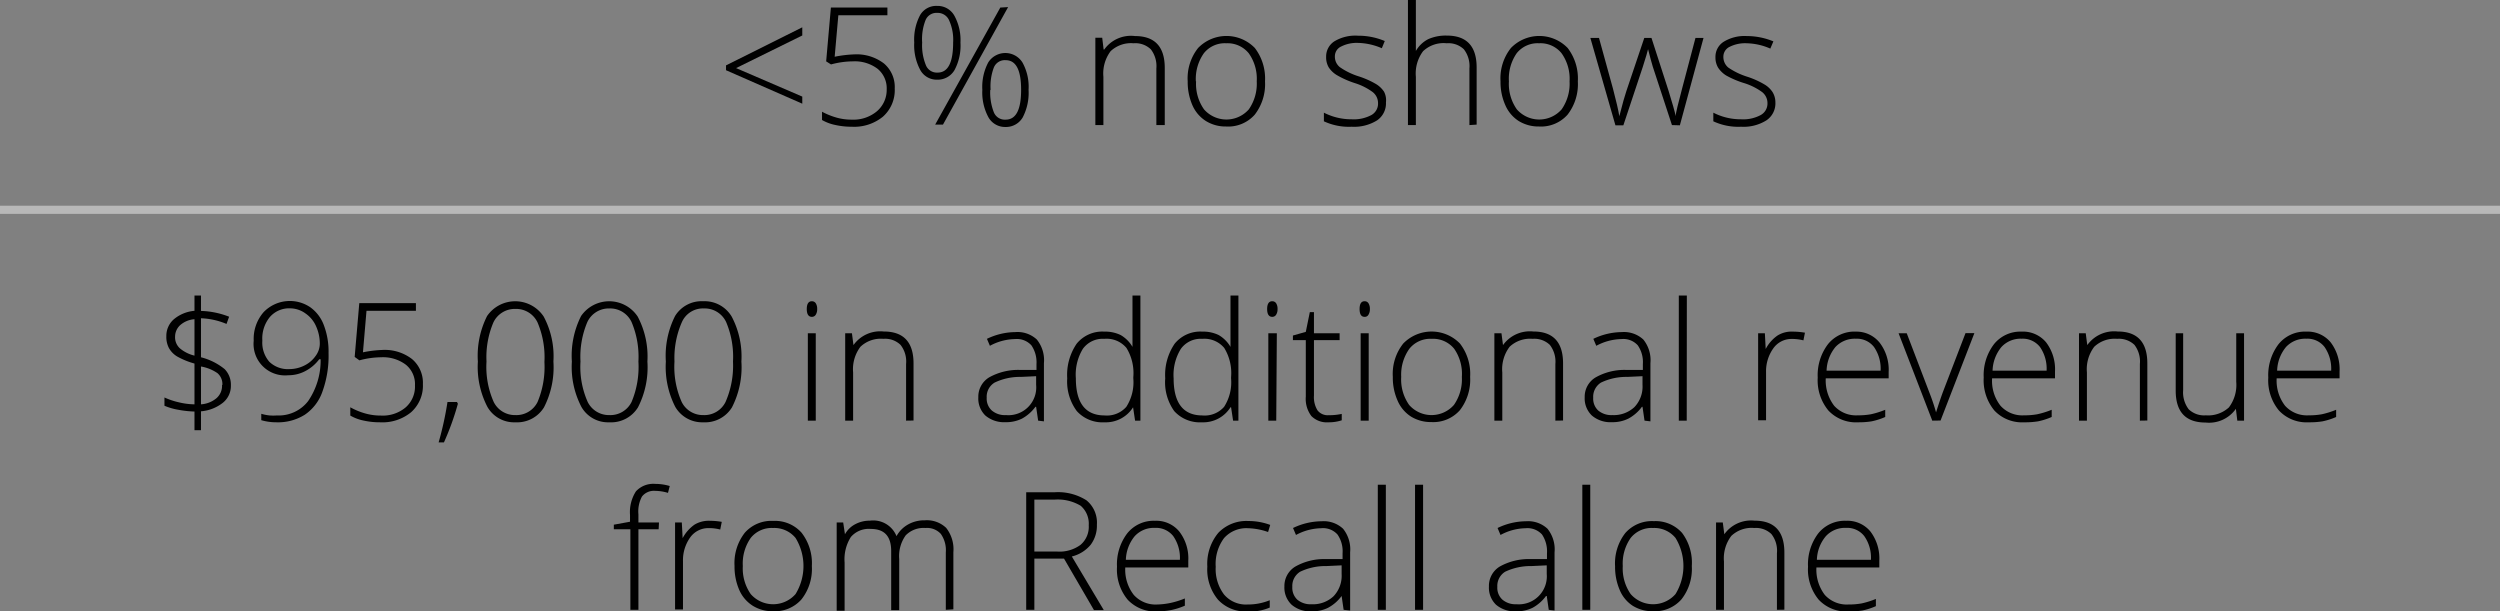 <svg xmlns="http://www.w3.org/2000/svg" viewBox="0 0 211.46 51.72"><rect x="0" y="0" width="211.46" height="51.72" fill="#808080" stroke="none"/><defs><style>.cls-1{fill:#fff;opacity:0.44;}</style></defs><g id="Layer_2" data-name="Layer 2"><g id="Layer_1-2" data-name="Layer 1"><path d="M67.86,8.77,61.41,5.94V5.53l6.45-3.22V3l-5.6,2.76,5.6,2.41Z"/><path d="M72.26,4.6a3.8,3.8,0,0,1,2.51.77,2.61,2.61,0,0,1,.91,2.12,3,3,0,0,1-1,2.38,3.85,3.85,0,0,1-2.63.85,6.33,6.33,0,0,1-1.4-.15,3.74,3.74,0,0,1-1.12-.42v-.7a6.1,6.1,0,0,0,1.31.52,4.72,4.72,0,0,0,1.21.15,3.09,3.09,0,0,0,2.1-.69A2.37,2.37,0,0,0,75,7.56a2.13,2.13,0,0,0-.77-1.74,3.2,3.2,0,0,0-2.09-.63,7.23,7.23,0,0,0-1.85.26l-.41-.26.4-4.55h4.78v.65H70.91L70.6,4.8A9.94,9.94,0,0,1,72.26,4.6Z"/><path d="M81.24,3.6a4.37,4.37,0,0,1-.51,2.34,1.65,1.65,0,0,1-1.47.8,1.58,1.58,0,0,1-1.42-.82,4.41,4.41,0,0,1-.51-2.32,4.41,4.41,0,0,1,.49-2.31A1.57,1.57,0,0,1,79.26.5a1.62,1.62,0,0,1,1.46.82A4.27,4.27,0,0,1,81.24,3.6ZM78,3.6a4.42,4.42,0,0,0,.31,1.9,1,1,0,0,0,1,.64c.87,0,1.31-.84,1.31-2.54a4,4,0,0,0-.34-1.88,1.05,1.05,0,0,0-1-.63,1,1,0,0,0-1,.63A4.38,4.38,0,0,0,78,3.6Zm7.27-3-5.51,9.94h-.66L84.61.64ZM87,7.6a4.47,4.47,0,0,1-.5,2.34,1.64,1.64,0,0,1-1.46.8,1.61,1.61,0,0,1-1.44-.83,4.4,4.4,0,0,1-.51-2.31,4.42,4.42,0,0,1,.5-2.32,1.71,1.71,0,0,1,2.89,0A4.22,4.22,0,0,1,87,7.6Zm-3.24,0a4.58,4.58,0,0,0,.3,1.89,1,1,0,0,0,1,.63c.88,0,1.31-.84,1.31-2.52s-.43-2.51-1.31-2.51a1,1,0,0,0-1,.63A4.5,4.5,0,0,0,83.79,7.6Z"/><path d="M97.81,10.58V5.79a2.32,2.32,0,0,0-.47-1.62,1.89,1.89,0,0,0-1.46-.51,2.51,2.51,0,0,0-1.94.67,3.14,3.14,0,0,0-.61,2.17v4.08h-.68V3.19h.58l.12,1h.05A2.77,2.77,0,0,1,96,3.05q2.52,0,2.52,2.7v4.83Z"/><path d="M107,6.88a4.21,4.21,0,0,1-.87,2.82,3,3,0,0,1-2.43,1,3.16,3.16,0,0,1-1.71-.47,3,3,0,0,1-1.14-1.35,4.92,4.92,0,0,1-.39-2,4.13,4.13,0,0,1,.88-2.82,3.34,3.34,0,0,1,4.8,0A4.25,4.25,0,0,1,107,6.88Zm-5.83,0a3.73,3.73,0,0,0,.67,2.37,2.52,2.52,0,0,0,3.79,0,3.79,3.79,0,0,0,.67-2.37,3.71,3.71,0,0,0-.68-2.38,2.31,2.31,0,0,0-1.9-.84,2.26,2.26,0,0,0-1.89.84A3.77,3.77,0,0,0,101.15,6.88Z"/><path d="M117.23,8.66a1.74,1.74,0,0,1-.75,1.52,3.67,3.67,0,0,1-2.15.54,5,5,0,0,1-2.35-.46V9.53a5.08,5.08,0,0,0,2.35.56A3.16,3.16,0,0,0,116,9.73a1.1,1.1,0,0,0,.56-1,1.18,1.18,0,0,0-.45-.94,5.11,5.11,0,0,0-1.48-.75,7.63,7.63,0,0,1-1.56-.69,2.13,2.13,0,0,1-.68-.65,1.66,1.66,0,0,1-.22-.89,1.52,1.52,0,0,1,.69-1.31,3.43,3.43,0,0,1,2-.48,5.78,5.78,0,0,1,2.27.45l-.25.61a5.34,5.34,0,0,0-2-.45,2.9,2.9,0,0,0-1.43.3.91.91,0,0,0-.54.83,1.13,1.13,0,0,0,.42.92,5.84,5.84,0,0,0,1.6.78,7.29,7.29,0,0,1,1.46.65,2.13,2.13,0,0,1,.68.65A1.57,1.57,0,0,1,117.23,8.66Z"/><path d="M124.29,10.58V5.79a2.32,2.32,0,0,0-.47-1.62,1.88,1.88,0,0,0-1.45-.51,2.52,2.52,0,0,0-2,.67,3.14,3.14,0,0,0-.61,2.17v4.08h-.67V0h.67V3.37l0,.94h0a2.53,2.53,0,0,1,1.05-1,3.63,3.63,0,0,1,1.57-.3q2.52,0,2.52,2.7v4.83Z"/><path d="M133.46,6.88a4.21,4.21,0,0,1-.87,2.82,3,3,0,0,1-2.42,1,3.19,3.19,0,0,1-1.72-.47,3,3,0,0,1-1.13-1.35,4.76,4.76,0,0,1-.4-2,4.13,4.13,0,0,1,.88-2.82,3.34,3.34,0,0,1,4.8,0A4.25,4.25,0,0,1,133.46,6.88Zm-5.83,0a3.73,3.73,0,0,0,.67,2.37,2.52,2.52,0,0,0,3.79,0,3.79,3.79,0,0,0,.67-2.37,3.71,3.71,0,0,0-.68-2.38,2.29,2.29,0,0,0-1.9-.84,2.26,2.26,0,0,0-1.89.84A3.77,3.77,0,0,0,127.63,6.88Z"/><path d="M141.42,10.58,139.8,5.64c-.1-.34-.24-.83-.4-1.48h0l-.14.51-.31,1-1.64,4.93h-.67l-2.12-7.39h.73l1.18,4.28q.42,1.59.54,2.34h0c.27-1.06.47-1.76.59-2.11l1.52-4.51h.61l1.45,4.49c.33,1.07.53,1.78.6,2.12h0c0-.3.22-1.08.55-2.37l1.12-4.24h.68l-2,7.39Z"/><path d="M150.17,8.66a1.73,1.73,0,0,1-.76,1.52,3.64,3.64,0,0,1-2.14.54,5,5,0,0,1-2.35-.46V9.53a5.05,5.05,0,0,0,2.35.56,3.12,3.12,0,0,0,1.66-.36,1.11,1.11,0,0,0,.57-1,1.18,1.18,0,0,0-.45-.94,5.19,5.19,0,0,0-1.49-.75A7.63,7.63,0,0,1,146,6.38a2.2,2.2,0,0,1-.67-.65,1.66,1.66,0,0,1-.23-.89,1.5,1.5,0,0,1,.7-1.31,3.38,3.38,0,0,1,1.95-.48A5.86,5.86,0,0,1,150,3.5l-.26.61a5.25,5.25,0,0,0-2-.45,2.91,2.91,0,0,0-1.44.3.92.92,0,0,0-.53.83,1.16,1.16,0,0,0,.41.92,6,6,0,0,0,1.61.78,7.15,7.15,0,0,1,1.45.65,2.07,2.07,0,0,1,.69.65A1.66,1.66,0,0,1,150.17,8.66Z"/><path d="M19.53,32.59a1.83,1.83,0,0,1-.67,1.47,3.43,3.43,0,0,1-1.86.73v1.6h-.55V34.81a8.8,8.8,0,0,1-1.37-.15,5.2,5.2,0,0,1-1.17-.34v-.7a6.21,6.21,0,0,0,1.22.41,5.83,5.83,0,0,0,1.32.17V30.75a6.42,6.42,0,0,1-1.47-.6,1.94,1.94,0,0,1-.69-.71,2,2,0,0,1-.22-1A1.86,1.86,0,0,1,14.71,27a3.14,3.14,0,0,1,1.74-.71V25H17v1.3a7,7,0,0,1,2.38.49l-.22.61A6.11,6.11,0,0,0,17,26.92v3.3a5.19,5.19,0,0,1,2,1A1.88,1.88,0,0,1,19.53,32.59Zm-4.72-4.14a1.27,1.27,0,0,0,.39,1,3,3,0,0,0,1.25.63V27a2.06,2.06,0,0,0-1.23.52A1.32,1.32,0,0,0,14.81,28.45Zm4,4.11a1.22,1.22,0,0,0-.42-1A3.51,3.51,0,0,0,17,31v3.2a2.27,2.27,0,0,0,1.3-.51A1.38,1.38,0,0,0,18.78,32.56Z"/><path d="M27.79,29.86a8.9,8.9,0,0,1-.52,3.27,3.91,3.91,0,0,1-1.49,1.95,4.25,4.25,0,0,1-2.38.64,4.49,4.49,0,0,1-1.3-.18V35a3.75,3.75,0,0,0,.7.14,4.3,4.3,0,0,0,.63,0,3.14,3.14,0,0,0,2.63-1.21,6.07,6.07,0,0,0,1.06-3.54H27a3.51,3.51,0,0,1-1.18,1,3.06,3.06,0,0,1-1.44.35,2.66,2.66,0,0,1-2.92-2.92,3.44,3.44,0,0,1,.84-2.42A3.08,3.08,0,0,1,26.26,26a3.25,3.25,0,0,1,1.13,1.5A6.23,6.23,0,0,1,27.79,29.86Zm-3.25-3.78a2.16,2.16,0,0,0-1.71.73,2.86,2.86,0,0,0-.64,2,2.47,2.47,0,0,0,.59,1.79,2.26,2.26,0,0,0,1.7.62,2.84,2.84,0,0,0,1.28-.31,2.49,2.49,0,0,0,.94-.81,1.75,1.75,0,0,0,.35-1,3.55,3.55,0,0,0-.31-1.49,2.54,2.54,0,0,0-.89-1.09A2.25,2.25,0,0,0,24.54,26.08Z"/><path d="M32.34,29.6a3.78,3.78,0,0,1,2.51.77,2.62,2.62,0,0,1,.92,2.12,3,3,0,0,1-1,2.38,3.82,3.82,0,0,1-2.62.85,6.35,6.35,0,0,1-1.41-.15,3.68,3.68,0,0,1-1.11-.42v-.7A5.85,5.85,0,0,0,31,35a4.8,4.8,0,0,0,1.22.15,3,3,0,0,0,2.09-.69,2.34,2.34,0,0,0,.79-1.87,2.11,2.11,0,0,0-.77-1.74,3.2,3.2,0,0,0-2.09-.63,7.22,7.22,0,0,0-1.84.26L30,30.19l.39-4.55h4.79v.65H31l-.3,3.51A9.84,9.84,0,0,1,32.34,29.6Z"/><path d="M38.65,34l.08.15a22.62,22.62,0,0,1-1.18,3.27H37.1A27.51,27.51,0,0,0,37.85,34Z"/><path d="M46.81,30.58a7.42,7.42,0,0,1-.8,3.88,2.67,2.67,0,0,1-2.42,1.26,2.6,2.6,0,0,1-2.36-1.3,7.32,7.32,0,0,1-.81-3.84,7.47,7.47,0,0,1,.78-3.85,2.89,2.89,0,0,1,4.79.05A7.13,7.13,0,0,1,46.81,30.58Zm-5.66,0A7.32,7.32,0,0,0,41.76,34a2,2,0,0,0,1.83,1.11A2,2,0,0,0,45.47,34a7.66,7.66,0,0,0,.58-3.38,7.52,7.52,0,0,0-.58-3.34,2,2,0,0,0-1.88-1.15,2,2,0,0,0-1.86,1.15A7.52,7.52,0,0,0,41.15,30.58Z"/><path d="M54.76,30.58a7.42,7.42,0,0,1-.8,3.88,2.67,2.67,0,0,1-2.42,1.26,2.59,2.59,0,0,1-2.36-1.3,7.32,7.32,0,0,1-.81-3.84,7.47,7.47,0,0,1,.78-3.85,2.89,2.89,0,0,1,4.79.05A7.22,7.22,0,0,1,54.76,30.58Zm-5.66,0A7.32,7.32,0,0,0,49.71,34a2,2,0,0,0,1.83,1.11A2,2,0,0,0,53.42,34,7.66,7.66,0,0,0,54,30.58a7.52,7.52,0,0,0-.58-3.34,2,2,0,0,0-1.88-1.15,2,2,0,0,0-1.86,1.15A7.52,7.52,0,0,0,49.1,30.58Z"/><path d="M62.71,30.58a7.42,7.42,0,0,1-.8,3.88,2.67,2.67,0,0,1-2.42,1.26,2.63,2.63,0,0,1-2.37-1.3,7.43,7.43,0,0,1-.8-3.84,7.47,7.47,0,0,1,.78-3.85,2.63,2.63,0,0,1,2.39-1.25,2.66,2.66,0,0,1,2.4,1.3A7.22,7.22,0,0,1,62.71,30.58Zm-5.66,0A7.32,7.32,0,0,0,57.66,34a2,2,0,0,0,1.83,1.11A2,2,0,0,0,61.37,34,7.66,7.66,0,0,0,62,30.58a7.52,7.52,0,0,0-.58-3.34,2,2,0,0,0-1.88-1.15,1.94,1.94,0,0,0-1.86,1.15A7.52,7.52,0,0,0,57.05,30.58Z"/><path d="M68.24,26.14c0-.44.15-.66.43-.66a.39.39,0,0,1,.33.17.87.87,0,0,1,.12.49.85.85,0,0,1-.12.48.38.38,0,0,1-.33.18C68.39,26.8,68.24,26.58,68.24,26.14ZM69,35.58h-.67V28.19H69Z"/><path d="M76.64,35.58V30.79a2.27,2.27,0,0,0-.47-1.62,1.87,1.87,0,0,0-1.45-.51,2.49,2.49,0,0,0-1.94.67,3.14,3.14,0,0,0-.62,2.17v4.08h-.67V28.19h.57l.13,1h0a2.77,2.77,0,0,1,2.56-1.15q2.52,0,2.52,2.7v4.83Z"/><path d="M87.81,35.58l-.17-1.17h-.06a3.49,3.49,0,0,1-1.14,1,3,3,0,0,1-1.39.3,2.44,2.44,0,0,1-1.7-.56,2,2,0,0,1-.6-1.54,1.91,1.91,0,0,1,.9-1.68,5,5,0,0,1,2.61-.64l1.41,0v-.49a2.55,2.55,0,0,0-.43-1.59,1.66,1.66,0,0,0-1.38-.53,4.6,4.6,0,0,0-2.13.57l-.25-.59a5.62,5.62,0,0,1,2.4-.57,2.39,2.39,0,0,1,1.82.63,2.78,2.78,0,0,1,.6,2v4.92Zm-2.72-.47a2.35,2.35,0,0,0,2.55-2.56v-.73l-1.29.06a4.94,4.94,0,0,0-2.22.48,1.39,1.39,0,0,0-.67,1.28,1.35,1.35,0,0,0,.43,1.08A1.7,1.7,0,0,0,85.09,35.11Z"/><path d="M93.41,28.05a3,3,0,0,1,1.38.29,2.75,2.75,0,0,1,1,1h0c0-.57,0-1.13,0-1.68V25h.67V35.58h-.45l-.17-1.13h0a2.72,2.72,0,0,1-2.42,1.27,2.92,2.92,0,0,1-2.34-.95A4.19,4.19,0,0,1,90.27,32a4.67,4.67,0,0,1,.8-2.93A2.79,2.79,0,0,1,93.41,28.05Zm0,.61a2.07,2.07,0,0,0-1.82.85A4.19,4.19,0,0,0,91,32c0,2.09.81,3.14,2.44,3.14a2.18,2.18,0,0,0,1.83-.73,3.84,3.84,0,0,0,.59-2.4v-.11a4.06,4.06,0,0,0-.58-2.47A2.18,2.18,0,0,0,93.41,28.66Z"/><path d="M101.7,28.05a3,3,0,0,1,1.38.29,2.75,2.75,0,0,1,1,1h0c0-.57,0-1.13,0-1.68V25h.67V35.58h-.45l-.17-1.13h-.05a2.72,2.72,0,0,1-2.42,1.27,2.92,2.92,0,0,1-2.34-.95A4.19,4.19,0,0,1,98.56,32a4.67,4.67,0,0,1,.8-2.93A2.79,2.79,0,0,1,101.7,28.05Zm0,.61a2.07,2.07,0,0,0-1.82.85A4.19,4.19,0,0,0,99.27,32c0,2.09.81,3.14,2.44,3.14a2.18,2.18,0,0,0,1.83-.73,3.84,3.84,0,0,0,.59-2.4v-.11a4.06,4.06,0,0,0-.58-2.47A2.18,2.18,0,0,0,101.7,28.66Z"/><path d="M107.18,26.14c0-.44.15-.66.43-.66a.39.39,0,0,1,.33.17.87.87,0,0,1,.12.49.85.85,0,0,1-.12.48.38.38,0,0,1-.33.18C107.33,26.8,107.18,26.58,107.18,26.14Zm.77,9.44h-.67V28.19H108Z"/><path d="M112.38,35.12a5.14,5.14,0,0,0,1.11-.11v.54a3.47,3.47,0,0,1-1.12.17,1.84,1.84,0,0,1-1.45-.53,2.41,2.41,0,0,1-.47-1.64V28.77h-1.09v-.39l1.09-.31.34-1.67h.35v1.79h2.17v.58h-2.17v4.68a2.13,2.13,0,0,0,.3,1.26A1.09,1.09,0,0,0,112.38,35.12Z"/><path d="M115,26.14q0-.66.42-.66a.37.37,0,0,1,.33.17.87.87,0,0,1,.12.49.85.85,0,0,1-.12.48.35.35,0,0,1-.33.18Q115,26.8,115,26.14Zm.77,9.44h-.68V28.19h.68Z"/><path d="M124.35,31.88a4.21,4.21,0,0,1-.87,2.82,3,3,0,0,1-2.42,1,3.19,3.19,0,0,1-1.72-.47,3,3,0,0,1-1.13-1.35,4.76,4.76,0,0,1-.4-2,4.13,4.13,0,0,1,.88-2.82,3.34,3.34,0,0,1,4.8,0A4.2,4.2,0,0,1,124.35,31.88Zm-5.83,0a3.73,3.73,0,0,0,.67,2.37,2.52,2.52,0,0,0,3.79,0,3.79,3.79,0,0,0,.67-2.37A3.71,3.71,0,0,0,123,29.5a2.29,2.29,0,0,0-1.9-.84,2.26,2.26,0,0,0-1.89.84A3.77,3.77,0,0,0,118.52,31.88Z"/><path d="M131.56,35.58V30.79a2.32,2.32,0,0,0-.47-1.62,1.9,1.9,0,0,0-1.46-.51,2.51,2.51,0,0,0-1.94.67,3.14,3.14,0,0,0-.62,2.17v4.08h-.67V28.19H127l.13,1h0a2.79,2.79,0,0,1,2.57-1.15c1.67,0,2.51.9,2.51,2.7v4.83Z"/><path d="M139.1,35.58l-.17-1.17h-.05a3.41,3.41,0,0,1-1.15,1,3,3,0,0,1-1.39.3,2.41,2.41,0,0,1-1.69-.56,2,2,0,0,1-.61-1.54,1.9,1.9,0,0,1,.91-1.68,4.94,4.94,0,0,1,2.6-.64l1.41,0v-.49a2.49,2.49,0,0,0-.43-1.59,1.64,1.64,0,0,0-1.38-.53,4.66,4.66,0,0,0-2.13.57l-.25-.59a5.66,5.66,0,0,1,2.41-.57,2.41,2.41,0,0,1,1.82.63,2.78,2.78,0,0,1,.6,2v4.92Zm-2.72-.47a2.56,2.56,0,0,0,1.87-.68,2.51,2.51,0,0,0,.68-1.88v-.73l-1.29.06a4.94,4.94,0,0,0-2.22.48,1.41,1.41,0,0,0-.66,1.28,1.37,1.37,0,0,0,.42,1.08A1.73,1.73,0,0,0,136.38,35.11Z"/><path d="M142.67,35.58H142V25h.68Z"/><path d="M151.67,28.05a6.19,6.19,0,0,1,1,.09l-.13.65a3.83,3.83,0,0,0-1-.12,1.87,1.87,0,0,0-1.55.8,3.33,3.33,0,0,0-.61,2v4.08h-.67V28.19h.57l.07,1.33h0a3.15,3.15,0,0,1,1-1.14A2.26,2.26,0,0,1,151.67,28.05Z"/><path d="M157.17,35.72a3.2,3.2,0,0,1-2.52-1,4,4,0,0,1-.9-2.78,4.33,4.33,0,0,1,.87-2.83A2.87,2.87,0,0,1,157,28.05,2.52,2.52,0,0,1,159,29a3.77,3.77,0,0,1,.75,2.47V32h-5.32a3.51,3.51,0,0,0,.71,2.32,2.49,2.49,0,0,0,2,.81,6.08,6.08,0,0,0,1.11-.09,7.25,7.25,0,0,0,1.21-.38v.61a5.71,5.71,0,0,1-1.16.37A6.87,6.87,0,0,1,157.17,35.72Zm-.2-7.07a2.24,2.24,0,0,0-1.72.7,3.29,3.29,0,0,0-.75,2h4.57a3.22,3.22,0,0,0-.56-2A1.83,1.83,0,0,0,157,28.65Z"/><path d="M163.44,35.58l-2.85-7.39h.69l1.91,5a17.74,17.74,0,0,1,.57,1.69h0c.19-.61.38-1.18.57-1.7l1.92-5H167l-2.86,7.39Z"/><path d="M171.2,35.72a3.2,3.2,0,0,1-2.51-1,4,4,0,0,1-.9-2.78,4.33,4.33,0,0,1,.87-2.83A2.86,2.86,0,0,1,171,28.05a2.54,2.54,0,0,1,2.07.91,3.77,3.77,0,0,1,.75,2.47V32H168.5a3.41,3.41,0,0,0,.71,2.32,2.48,2.48,0,0,0,2,.81,6.08,6.08,0,0,0,1.11-.09,7.31,7.31,0,0,0,1.22-.38v.61a5.71,5.71,0,0,1-1.16.37A6.9,6.9,0,0,1,171.2,35.72Zm-.2-7.07a2.2,2.2,0,0,0-1.71.7,3.29,3.29,0,0,0-.75,2h4.57a3.22,3.22,0,0,0-.56-2A1.85,1.85,0,0,0,171,28.65Z"/><path d="M181,35.58V30.79a2.32,2.32,0,0,0-.46-1.62,1.9,1.9,0,0,0-1.46-.51,2.51,2.51,0,0,0-1.94.67,3.14,3.14,0,0,0-.62,2.17v4.08h-.67V28.19h.57l.13,1h0a2.79,2.79,0,0,1,2.57-1.15c1.67,0,2.51.9,2.51,2.7v4.83Z"/><path d="M184.66,28.19V33a2.36,2.36,0,0,0,.47,1.62,1.88,1.88,0,0,0,1.45.51,2.59,2.59,0,0,0,1.95-.67,3.16,3.16,0,0,0,.62-2.17V28.19h.66v7.39h-.57l-.12-1h0a2.77,2.77,0,0,1-2.56,1.16c-1.69,0-2.53-.9-2.53-2.7V28.19Z"/><path d="M195.28,35.72a3.2,3.2,0,0,1-2.52-1,4,4,0,0,1-.9-2.78,4.33,4.33,0,0,1,.87-2.83,2.87,2.87,0,0,1,2.35-1.06,2.53,2.53,0,0,1,2.06.91,3.77,3.77,0,0,1,.75,2.47V32h-5.32a3.46,3.46,0,0,0,.71,2.32,2.49,2.49,0,0,0,2,.81,6.08,6.08,0,0,0,1.11-.09,7.25,7.25,0,0,0,1.21-.38v.61a5.71,5.71,0,0,1-1.16.37A6.87,6.87,0,0,1,195.28,35.72Zm-.2-7.07a2.22,2.22,0,0,0-1.72.7,3.29,3.29,0,0,0-.75,2h4.57a3.22,3.22,0,0,0-.56-2A1.83,1.83,0,0,0,195.08,28.65Z"/><path d="M55.71,44.77H54v6.81h-.68V44.77H51.92v-.39l1.37-.25v-.57a3.25,3.25,0,0,1,.5-2,2,2,0,0,1,1.64-.63,4.24,4.24,0,0,1,1.22.18l-.15.58a3.79,3.79,0,0,0-1.08-.17A1.28,1.28,0,0,0,54.3,42,2.66,2.66,0,0,0,54,43.5v.69h1.74Z"/><path d="M60.05,44.05a6.08,6.08,0,0,1,1,.09l-.13.65a3.71,3.71,0,0,0-1-.12,1.88,1.88,0,0,0-1.55.8,3.32,3.32,0,0,0-.6,2v4.08h-.67V44.19h.57l.07,1.33h0a3.25,3.25,0,0,1,1-1.14A2.32,2.32,0,0,1,60.05,44.05Z"/><path d="M68.67,47.88a4.16,4.16,0,0,1-.88,2.82,3,3,0,0,1-2.42,1,3.13,3.13,0,0,1-1.71-.47,3,3,0,0,1-1.14-1.35,4.92,4.92,0,0,1-.39-2A4.17,4.17,0,0,1,63,45.06a3,3,0,0,1,2.41-1,3,3,0,0,1,2.39,1A4.2,4.2,0,0,1,68.67,47.88Zm-5.84,0a3.79,3.79,0,0,0,.67,2.37,2.52,2.52,0,0,0,3.79,0,4.54,4.54,0,0,0,0-4.75,2.33,2.33,0,0,0-1.91-.84,2.26,2.26,0,0,0-1.88.84A3.77,3.77,0,0,0,62.83,47.88Z"/><path d="M80,51.58V46.73a2.4,2.4,0,0,0-.42-1.57,1.57,1.57,0,0,0-1.29-.5,2.12,2.12,0,0,0-1.68.62,3,3,0,0,0-.55,2v4.33h-.68v-5c0-1.25-.57-1.87-1.72-1.87a2,2,0,0,0-1.69.68,3.53,3.53,0,0,0-.53,2.16v4.08h-.67V44.19h.55l.15,1h0a2.1,2.1,0,0,1,.87-.85,2.58,2.58,0,0,1,1.24-.3,2.12,2.12,0,0,1,2.25,1.31h0a2.51,2.51,0,0,1,1-1,2.78,2.78,0,0,1,1.39-.34,2.36,2.36,0,0,1,1.81.64,2.92,2.92,0,0,1,.61,2.06v4.83Z"/><path d="M87.49,47.25v4.33H86.8V41.64h2.37a4.49,4.49,0,0,1,2.73.68,2.44,2.44,0,0,1,.88,2.06,2.7,2.7,0,0,1-.52,1.69,3,3,0,0,1-1.6,1l2.7,4.53h-.83L90,47.25Zm0-.6h1.9a3,3,0,0,0,2-.56,2,2,0,0,0,.7-1.66,2,2,0,0,0-.68-1.65,3.78,3.78,0,0,0-2.22-.52H87.49Z"/><path d="M97.89,51.72a3.2,3.2,0,0,1-2.51-1,4,4,0,0,1-.9-2.78,4.33,4.33,0,0,1,.87-2.83,2.86,2.86,0,0,1,2.34-1.06,2.52,2.52,0,0,1,2.06.91,3.72,3.72,0,0,1,.76,2.47V48H95.18a3.46,3.46,0,0,0,.72,2.32,2.48,2.48,0,0,0,2,.81A6.08,6.08,0,0,0,99,51a7.31,7.31,0,0,0,1.22-.38v.61a5.71,5.71,0,0,1-1.16.37A6.9,6.9,0,0,1,97.89,51.72Zm-.2-7.07a2.2,2.2,0,0,0-1.71.7,3.29,3.29,0,0,0-.75,2H99.8a3.22,3.22,0,0,0-.56-2A1.85,1.85,0,0,0,97.69,44.65Z"/><path d="M105.5,51.72a3.18,3.18,0,0,1-2.48-1,4,4,0,0,1-.9-2.79,4.1,4.1,0,0,1,.93-2.86,3.28,3.28,0,0,1,2.55-1,5.21,5.21,0,0,1,1.84.33l-.18.6a5.52,5.52,0,0,0-1.67-.32,2.53,2.53,0,0,0-2.06.84,3.66,3.66,0,0,0-.7,2.42,3.57,3.57,0,0,0,.7,2.34,2.42,2.42,0,0,0,2,.85,4.83,4.83,0,0,0,1.87-.36v.62A4.25,4.25,0,0,1,105.5,51.72Z"/><path d="M113.65,51.58l-.17-1.17h0a3.41,3.41,0,0,1-1.15,1,3,3,0,0,1-1.39.3,2.41,2.41,0,0,1-1.69-.56,2,2,0,0,1-.61-1.54,1.92,1.92,0,0,1,.91-1.68,4.94,4.94,0,0,1,2.6-.64l1.41,0v-.49a2.49,2.49,0,0,0-.43-1.59,1.64,1.64,0,0,0-1.38-.53,4.66,4.66,0,0,0-2.13.57l-.25-.59a5.66,5.66,0,0,1,2.41-.57,2.41,2.41,0,0,1,1.82.63,2.78,2.78,0,0,1,.6,2v4.92Zm-2.72-.47a2.54,2.54,0,0,0,1.87-.68,2.51,2.51,0,0,0,.68-1.88v-.73l-1.29.06a4.94,4.94,0,0,0-2.22.48,1.41,1.41,0,0,0-.66,1.28,1.37,1.37,0,0,0,.42,1.08A1.73,1.73,0,0,0,110.93,51.11Z"/><path d="M117.22,51.58h-.68V41h.68Z"/><path d="M120.37,51.58h-.68V41h.68Z"/><path d="M131,51.58l-.17-1.17h-.06a3.49,3.49,0,0,1-1.14,1,3.06,3.06,0,0,1-1.39.3,2.44,2.44,0,0,1-1.7-.56,2,2,0,0,1-.6-1.54,1.91,1.91,0,0,1,.9-1.68,5,5,0,0,1,2.61-.64l1.4,0v-.49a2.56,2.56,0,0,0-.42-1.59,1.66,1.66,0,0,0-1.38-.53,4.6,4.6,0,0,0-2.13.57l-.25-.59a5.62,5.62,0,0,1,2.4-.57,2.41,2.41,0,0,1,1.82.63,2.78,2.78,0,0,1,.6,2v4.92Zm-2.72-.47a2.37,2.37,0,0,0,2.55-2.56v-.73l-1.29.06a5,5,0,0,0-2.23.48,1.41,1.41,0,0,0-.66,1.28,1.35,1.35,0,0,0,.43,1.08A1.7,1.7,0,0,0,128.23,51.11Z"/><path d="M134.51,51.58h-.67V41h.67Z"/><path d="M143.1,47.88a4.16,4.16,0,0,1-.88,2.82,3,3,0,0,1-2.42,1,3.13,3.13,0,0,1-1.71-.47A2.93,2.93,0,0,1,137,49.9a4.92,4.92,0,0,1-.39-2,4.17,4.17,0,0,1,.87-2.82,3,3,0,0,1,2.41-1,3,3,0,0,1,2.39,1A4.2,4.2,0,0,1,143.1,47.88Zm-5.84,0a3.79,3.79,0,0,0,.67,2.37,2.52,2.52,0,0,0,3.79,0,4.54,4.54,0,0,0,0-4.75,2.32,2.32,0,0,0-1.9-.84,2.26,2.26,0,0,0-1.89.84A3.77,3.77,0,0,0,137.26,47.88Z"/><path d="M150.3,51.58V46.79a2.27,2.27,0,0,0-.47-1.62,1.88,1.88,0,0,0-1.45-.51,2.49,2.49,0,0,0-1.94.67,3.14,3.14,0,0,0-.62,2.17v4.08h-.67V44.19h.57l.13,1h0a2.77,2.77,0,0,1,2.56-1.15q2.52,0,2.52,2.7v4.83Z"/><path d="M156.35,51.72a3.2,3.2,0,0,1-2.52-1,4,4,0,0,1-.9-2.78,4.33,4.33,0,0,1,.87-2.83,2.88,2.88,0,0,1,2.35-1.06,2.52,2.52,0,0,1,2.06.91,3.77,3.77,0,0,1,.75,2.47V48h-5.32a3.51,3.51,0,0,0,.71,2.32,2.5,2.5,0,0,0,2,.81,6.08,6.08,0,0,0,1.11-.09,7.25,7.25,0,0,0,1.21-.38v.61a5.63,5.63,0,0,1-1.15.37A7.09,7.09,0,0,1,156.35,51.72Zm-.2-7.07a2.2,2.2,0,0,0-1.71.7,3.24,3.24,0,0,0-.76,2h4.57a3.16,3.16,0,0,0-.56-2A1.83,1.83,0,0,0,156.15,44.65Z"/><rect class="cls-1" y="17.4" width="211.46" height="0.69"/></g></g></svg>